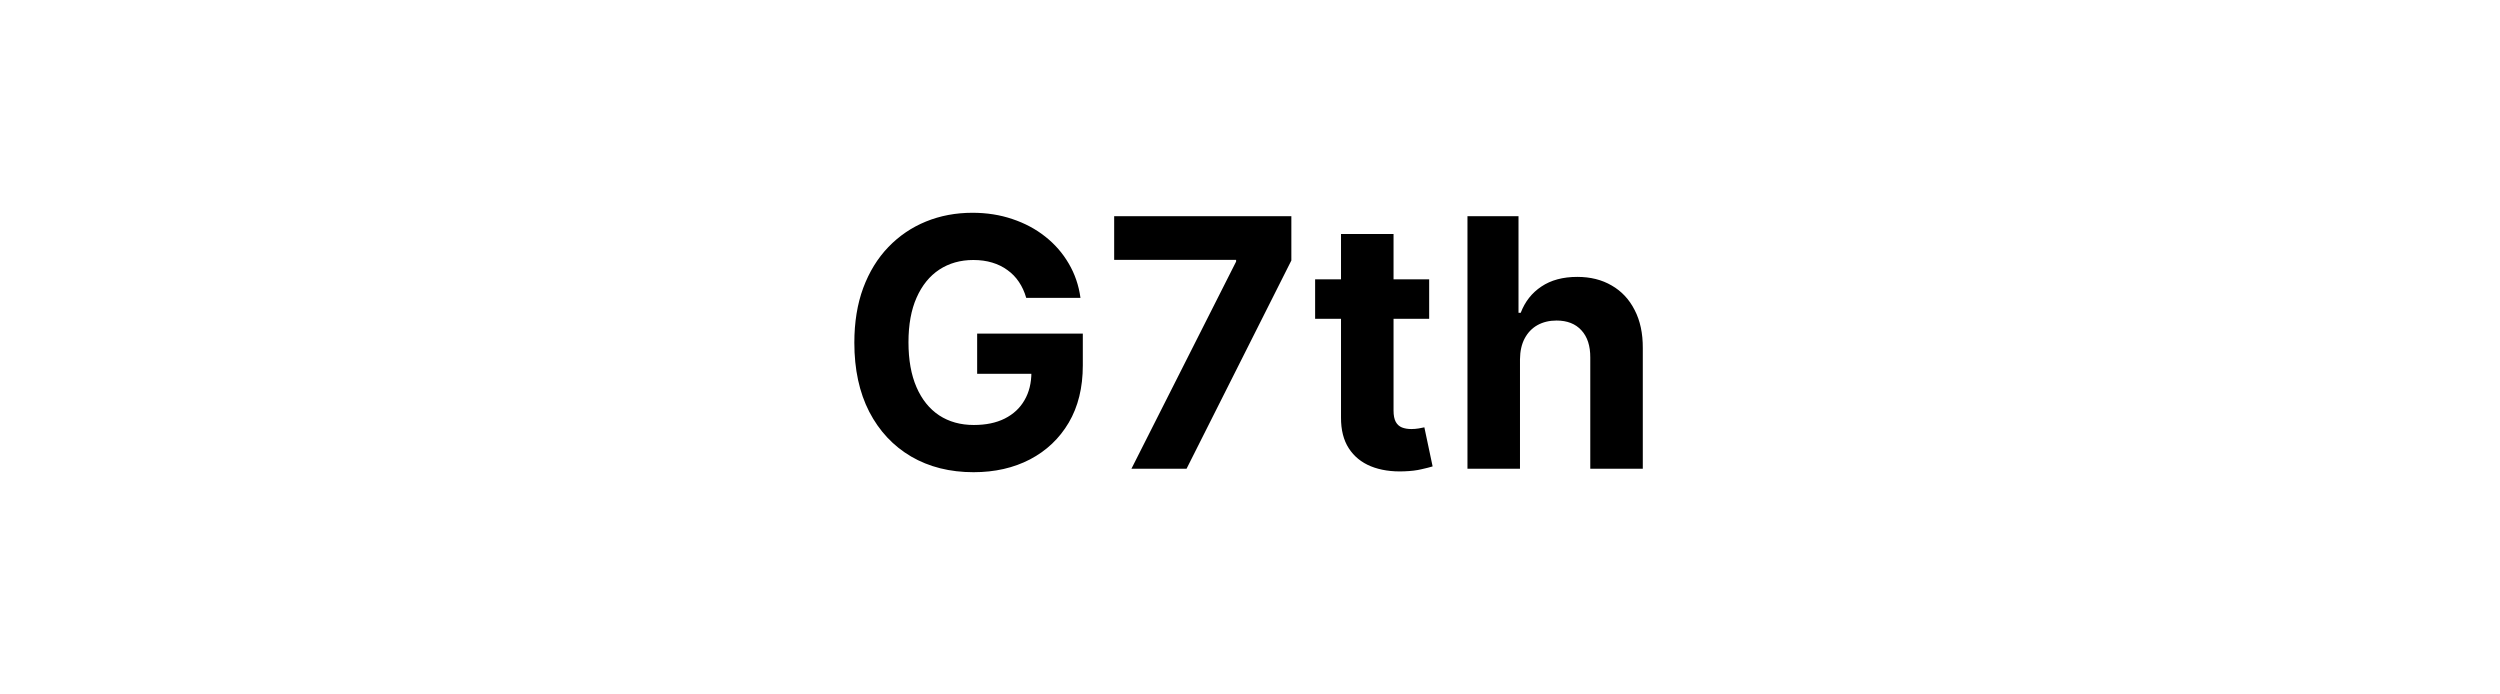 <svg width="144" height="40" viewBox="0 0 144 40" fill="none" xmlns="http://www.w3.org/2000/svg">
<path d="M59.11 17.156C59.011 16.811 58.871 16.505 58.691 16.24C58.511 15.97 58.291 15.743 58.031 15.558C57.775 15.369 57.481 15.224 57.15 15.125C56.823 15.026 56.461 14.976 56.063 14.976C55.32 14.976 54.667 15.161 54.103 15.53C53.544 15.899 53.109 16.437 52.796 17.142C52.484 17.843 52.328 18.7 52.328 19.713C52.328 20.726 52.481 21.588 52.789 22.298C53.097 23.009 53.533 23.551 54.096 23.925C54.66 24.294 55.325 24.479 56.092 24.479C56.788 24.479 57.382 24.356 57.874 24.109C58.372 23.858 58.75 23.506 59.011 23.051C59.276 22.597 59.409 22.059 59.409 21.439L60.034 21.531H56.284V19.216H62.37V21.048C62.37 22.327 62.1 23.425 61.56 24.344C61.021 25.258 60.277 25.963 59.33 26.46C58.383 26.953 57.299 27.199 56.078 27.199C54.714 27.199 53.516 26.898 52.484 26.297C51.452 25.691 50.647 24.831 50.069 23.719C49.496 22.601 49.21 21.276 49.21 19.741C49.21 18.562 49.38 17.511 49.721 16.588C50.067 15.66 50.55 14.874 51.17 14.23C51.79 13.586 52.512 13.096 53.336 12.76C54.16 12.424 55.053 12.256 56.014 12.256C56.837 12.256 57.605 12.376 58.315 12.618C59.025 12.855 59.655 13.191 60.204 13.626C60.758 14.062 61.21 14.581 61.56 15.182C61.911 15.778 62.136 16.437 62.235 17.156H59.11ZM65.17 27L71.2 15.068V14.969H64.176V12.454H74.382V15.004L68.345 27H65.17ZM82.32 16.091V18.364H75.751V16.091H82.32ZM77.242 13.477H80.268V23.648C80.268 23.927 80.311 24.145 80.396 24.301C80.481 24.453 80.599 24.559 80.751 24.621C80.907 24.682 81.087 24.713 81.291 24.713C81.433 24.713 81.575 24.701 81.717 24.678C81.859 24.649 81.968 24.628 82.043 24.614L82.519 26.865C82.368 26.912 82.155 26.967 81.88 27.028C81.606 27.095 81.272 27.135 80.879 27.149C80.15 27.178 79.51 27.081 78.961 26.858C78.417 26.635 77.993 26.29 77.69 25.821C77.387 25.352 77.238 24.76 77.242 24.046V13.477ZM87.551 20.693V27H84.526V12.454H87.466V18.016H87.594C87.84 17.372 88.238 16.867 88.787 16.503C89.336 16.134 90.025 15.949 90.854 15.949C91.611 15.949 92.272 16.115 92.835 16.446C93.404 16.773 93.844 17.244 94.156 17.859C94.474 18.47 94.63 19.202 94.625 20.054V27H91.6V20.594C91.604 19.921 91.434 19.398 91.088 19.024C90.747 18.65 90.269 18.463 89.654 18.463C89.242 18.463 88.877 18.551 88.56 18.726C88.247 18.901 88.001 19.157 87.821 19.493C87.646 19.824 87.556 20.224 87.551 20.693Z" fill="black"/>
</svg>
